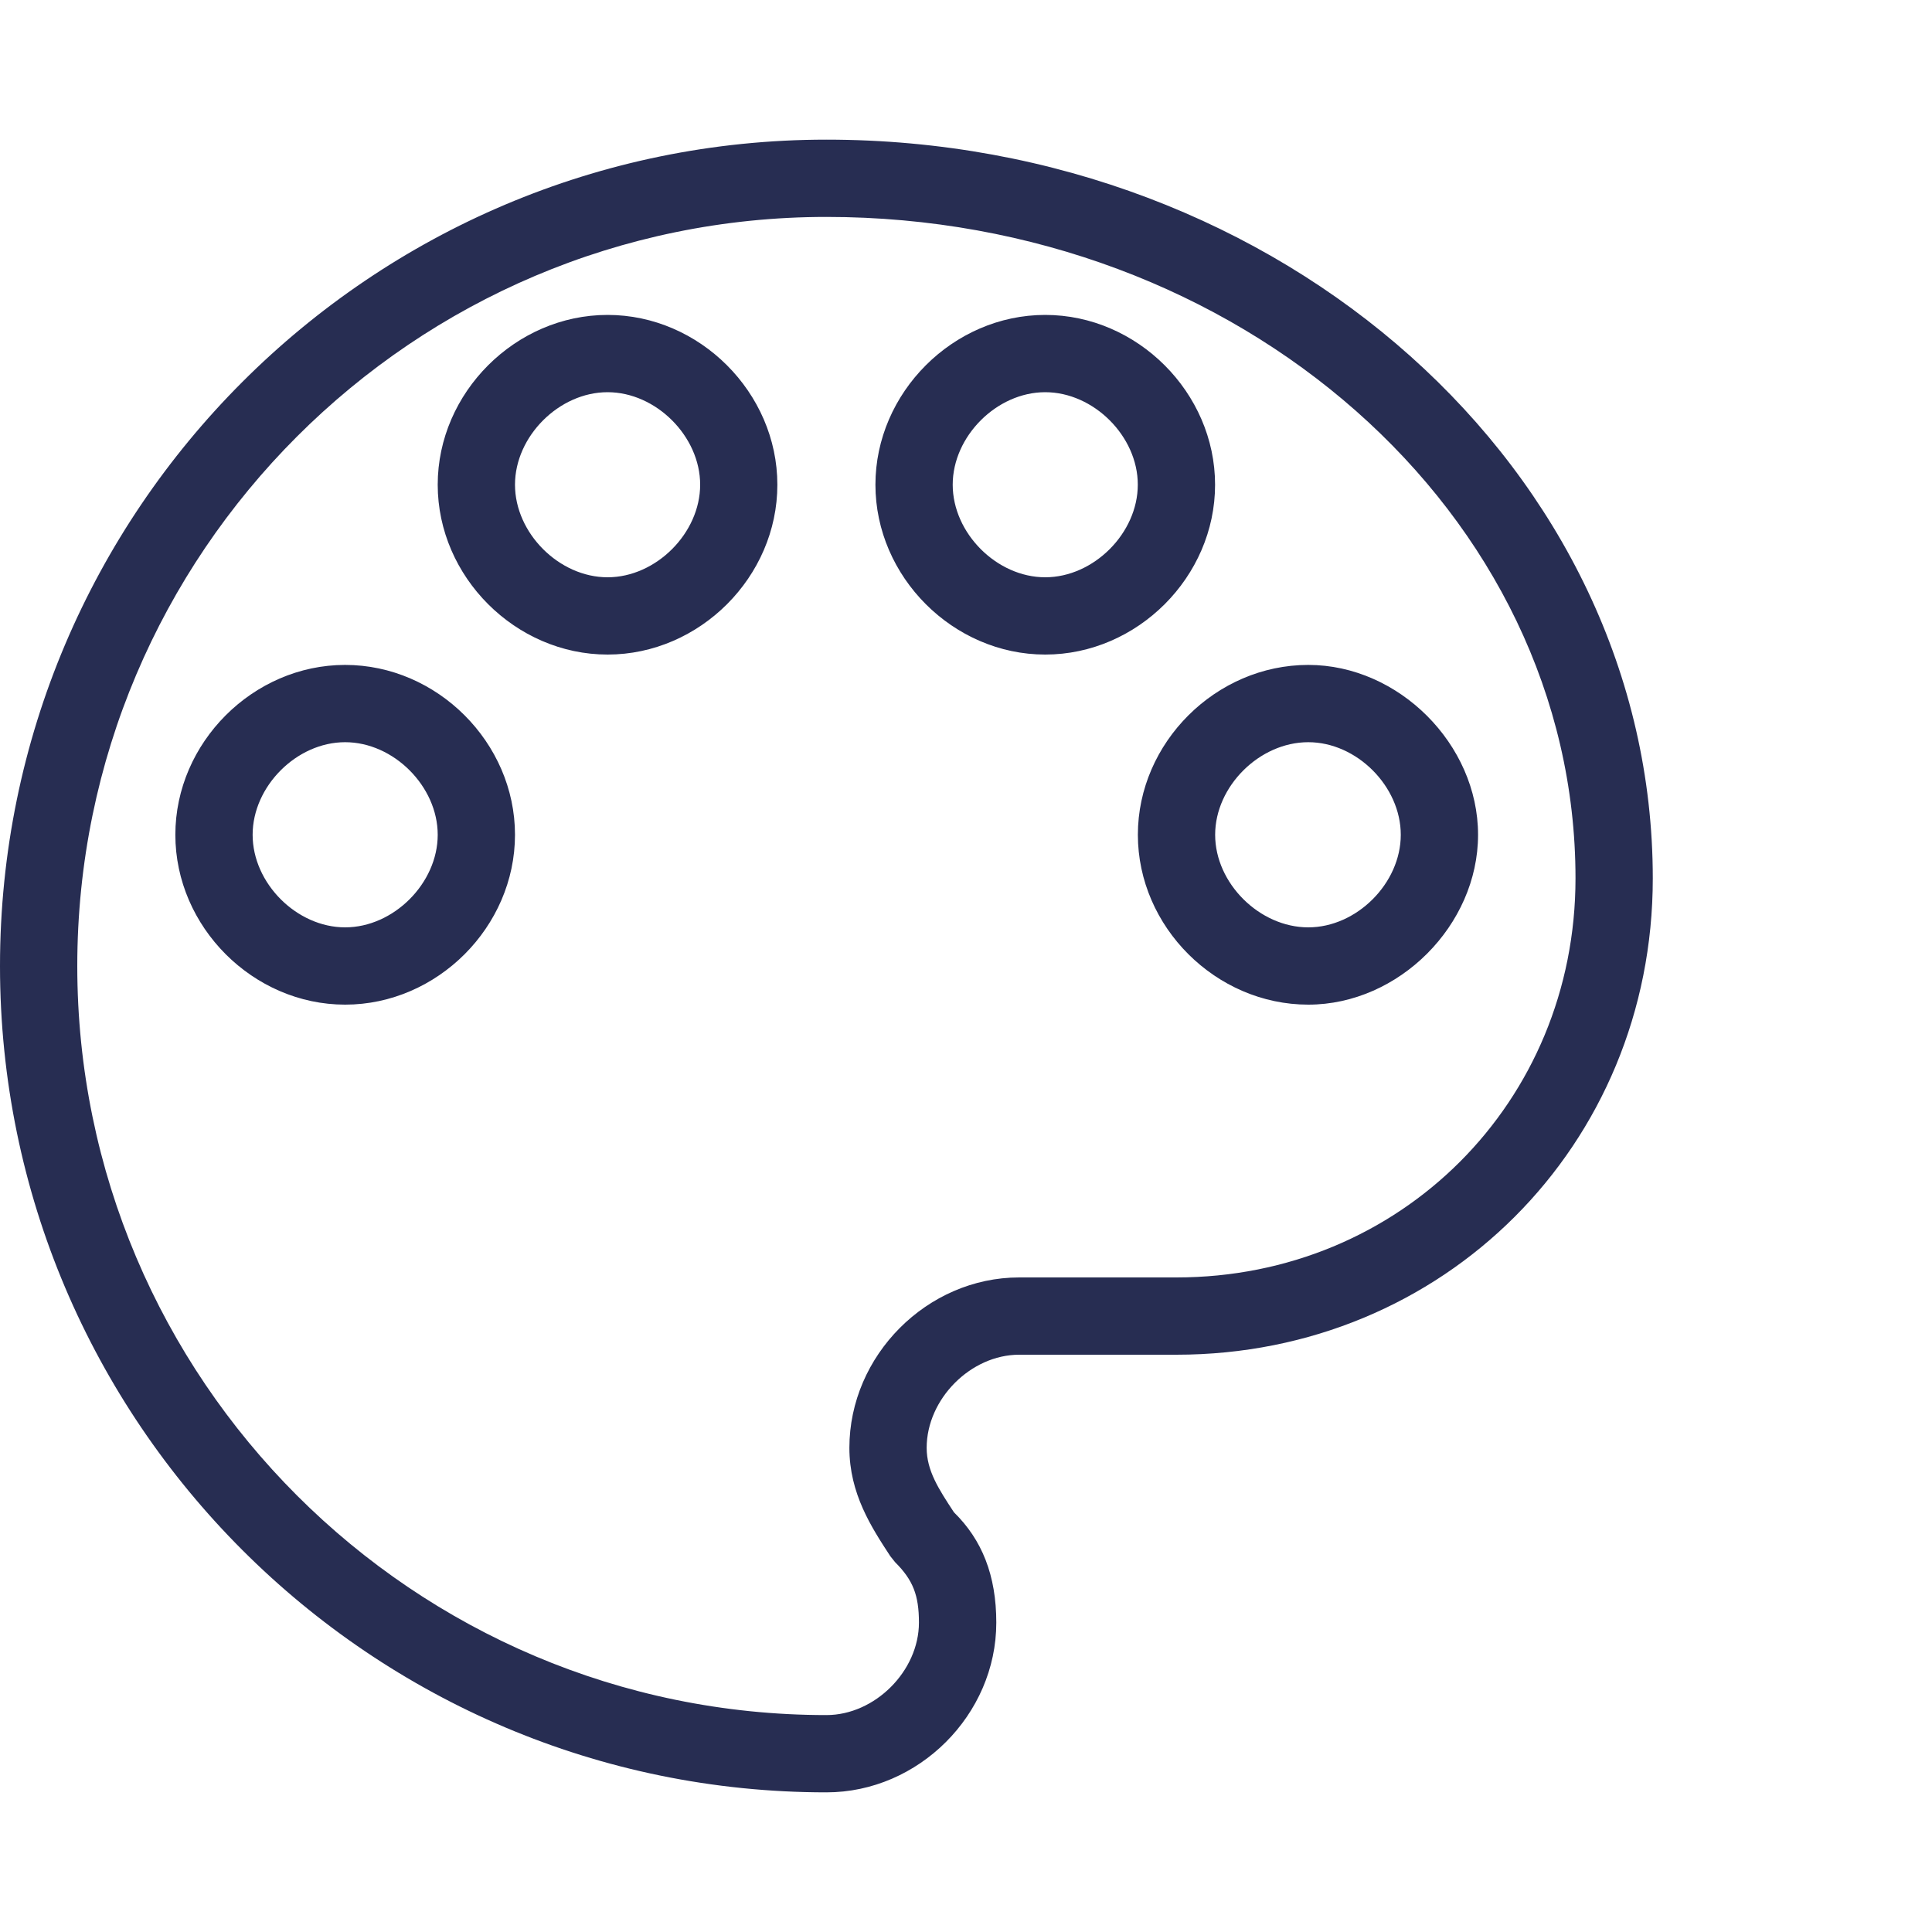 <?xml version="1.0" encoding="utf-8"?>
<!-- Generator: Adobe Illustrator 16.0.0, SVG Export Plug-In . SVG Version: 6.00 Build 0)  -->
<!DOCTYPE svg PUBLIC "-//W3C//DTD SVG 1.0//EN" "http://www.w3.org/TR/2001/REC-SVG-20010904/DTD/svg10.dtd">
<svg version="1.0" id="Layer_1" xmlns="http://www.w3.org/2000/svg" xmlns:xlink="http://www.w3.org/1999/xlink" x="0px" y="0px"
	 width="25px" height="25px" viewBox="0 0 25 25" style="enable-background:new 0 0 25 25;" xml:space="preserve">
<style type="text/css">
<![CDATA[
	.st0{fill:#272D52;}
]]>
</style>
<g>
	<g>
		<path class="st0" d="M10.694,23.193C4.798,23.193,0,18.396,0,12.5S4.798,1.807,10.694,1.807s10.693,4.288,10.693,9.559
			c0,3.457-2.708,6.164-6.164,6.164h-2.035c-0.627,0-1.197,0.574-1.197,1.205c0,0.295,0.155,0.533,0.353,0.834
			c0.363,0.356,0.548,0.815,0.548,1.428C12.892,22.188,11.886,23.193,10.694,23.193z M10.694,2.807C5.349,2.807,1,7.155,1,12.5
			c0,5.346,4.349,9.693,9.694,9.693c0.627,0,1.197-0.57,1.197-1.197c0-0.354-0.077-0.551-0.308-0.781l-0.063-0.079
			c-0.243-0.372-0.529-0.808-0.529-1.401c0-1.195,1.006-2.205,2.197-2.205h2.035c2.896,0,5.164-2.268,5.164-5.164
			C20.388,6.646,16.039,2.807,10.694,2.807z M16.929,13c-1.195,0-2.205-1.006-2.205-2.198s1.01-2.198,2.205-2.198
			c1.171,0,2.197,1.027,2.197,2.198S18.1,13,16.929,13z M16.929,9.604c-0.631,0-1.205,0.571-1.205,1.198S16.298,12,16.929,12
			c0.627,0,1.197-0.571,1.197-1.198S17.556,9.604,16.929,9.604z M4.466,13c-1.191,0-2.197-1.006-2.197-2.198
			s1.006-2.198,2.197-2.198s2.198,1.006,2.198,2.198S5.657,13,4.466,13z M4.466,9.604c-0.627,0-1.197,0.571-1.197,1.198
			S3.839,12,4.466,12s1.198-0.571,1.198-1.198S5.093,9.604,4.466,9.604z M13.525,8.47c-1.191,0-2.197-1.006-2.197-2.198
			c0-1.191,1.006-2.197,2.197-2.197s2.198,1.006,2.198,2.197C15.724,7.464,14.717,8.47,13.525,8.47z M13.525,5.075
			c-0.627,0-1.197,0.571-1.197,1.197c0,0.627,0.57,1.198,1.197,1.198s1.198-0.571,1.198-1.198
			C14.724,5.646,14.152,5.075,13.525,5.075z M7.862,8.47c-1.191,0-2.198-1.006-2.198-2.198c0-1.191,1.007-2.197,2.198-2.197
			s2.197,1.006,2.197,2.197C10.06,7.464,9.054,8.47,7.862,8.47z M7.862,5.075c-0.627,0-1.198,0.571-1.198,1.197
			c0,0.627,0.571,1.198,1.198,1.198S9.06,6.899,9.06,6.272C9.06,5.646,8.489,5.075,7.862,5.075z"/>
	</g>
</g>
</svg>
